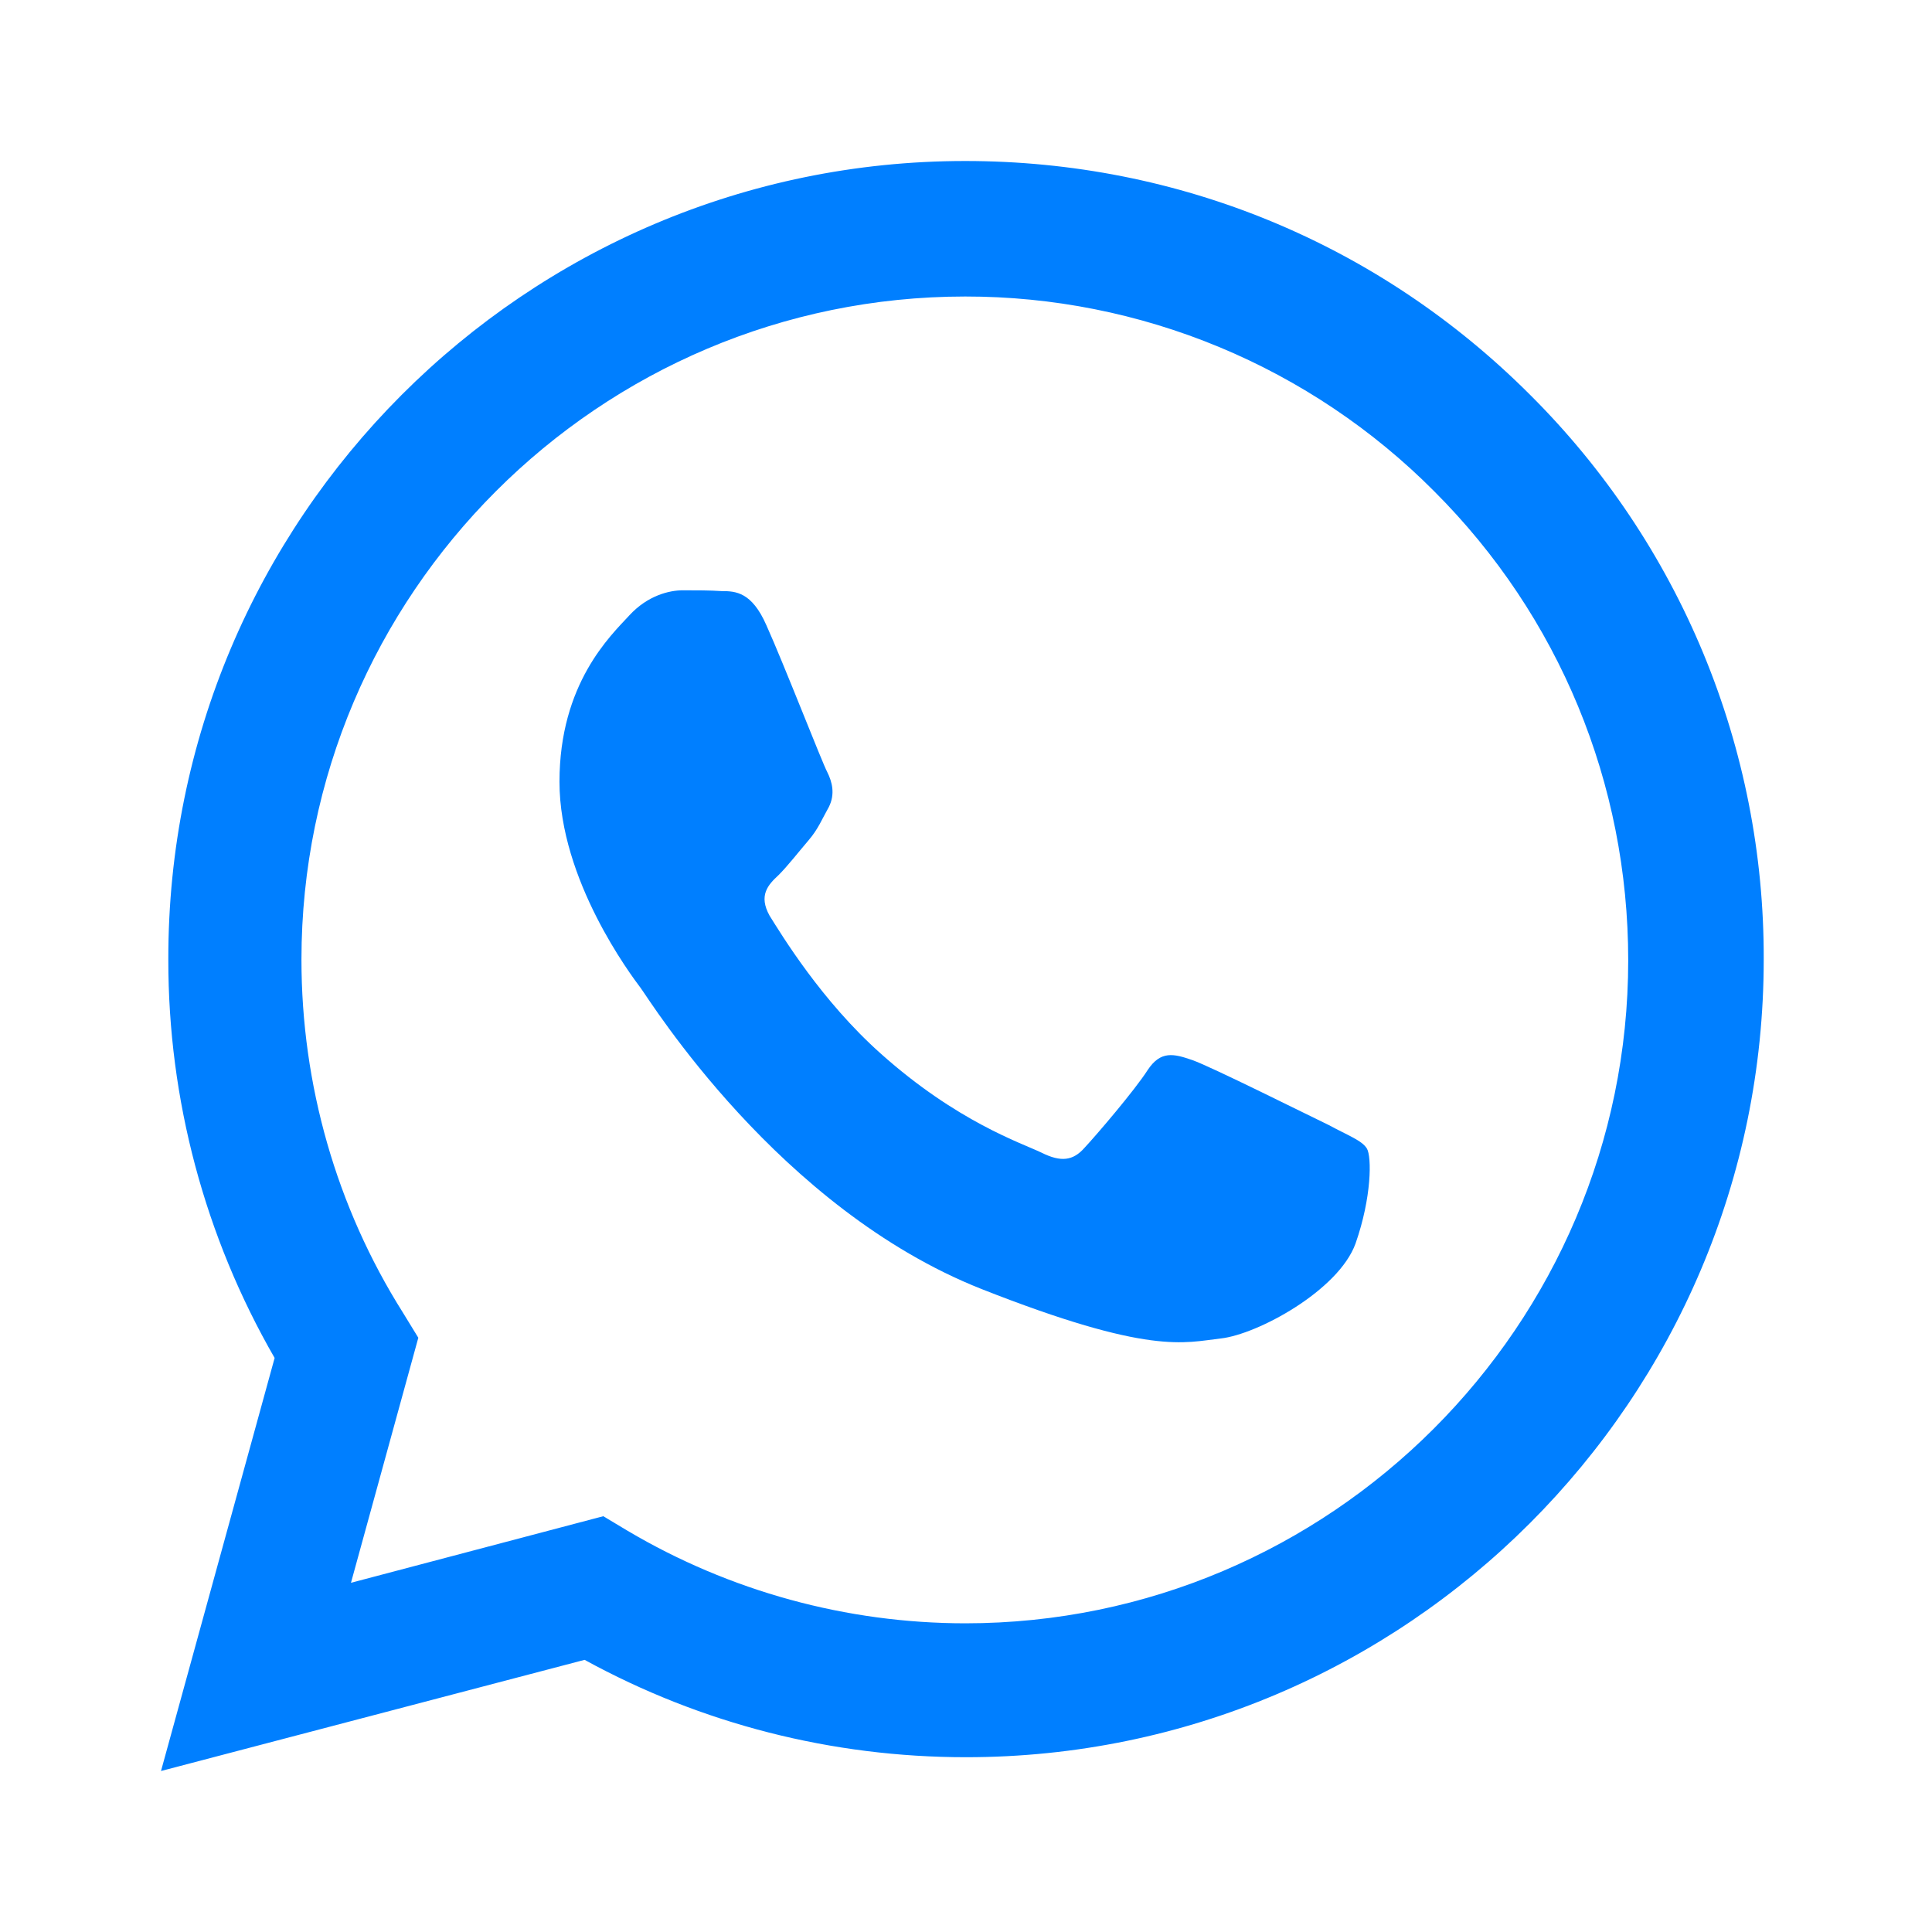 <?xml version="1.0" encoding="UTF-8"?> <svg xmlns="http://www.w3.org/2000/svg" width="800" height="800" viewBox="0 0 800 800" fill="none"> <path d="M66.666 733.335L113.717 562.305C84.807 512.131 69.625 455.228 69.7 397.321C69.365 214.851 217.548 66.668 399.666 66.668C488.056 66.668 571.05 100.937 633.54 163.448C664.343 194.09 688.756 230.54 705.37 270.686C721.983 310.832 730.463 353.875 730.32 397.321C730.32 579.441 582.136 727.625 400 727.625C344.56 727.625 290.458 713.838 242.068 687.308L66.666 733.335ZM249.808 627.831L259.891 633.875C302.216 658.921 350.486 672.148 399.666 672.181C550.88 672.181 674.21 548.875 674.21 397.638C674.21 324.393 645.653 255.186 593.893 203.448C568.443 177.852 538.176 157.547 504.843 143.702C471.506 129.856 435.76 122.745 399.666 122.778C248.114 122.798 124.825 246.107 124.825 397.341C124.825 449.081 139.281 499.835 166.834 543.518L173.215 553.935L145.327 655.401L249.808 627.831Z" fill="#007FFF"></path> <path fill-rule="evenodd" clip-rule="evenodd" d="M317.341 258.886C311.295 245.099 304.579 244.764 298.868 244.764C293.826 244.43 288.429 244.43 282.718 244.43C277.361 244.43 268.282 246.439 260.561 254.848C252.821 263.238 231.669 283.071 231.669 323.721C231.669 364.392 261.231 403.702 265.268 409.078C269.286 414.455 322.383 500.462 406.4 533.745C476.277 561.298 490.4 555.922 505.523 554.228C520.63 552.555 554.25 534.415 561.3 514.918C568.017 495.775 568.017 478.975 566.007 475.605C563.997 472.258 558.267 470.228 550.213 465.858C541.803 461.838 501.487 441.672 493.767 438.975C486.027 436.295 480.65 434.955 475.273 443.012C469.897 451.422 454.1 469.895 449.08 475.272C444.353 480.648 439.33 481.318 431.257 477.282C422.867 473.262 396.317 464.518 364.727 436.295C340.187 414.435 323.722 387.235 318.68 379.182C313.993 370.772 318.011 366.398 322.383 362.362C326.086 358.678 330.793 352.632 334.83 347.925C338.847 343.198 340.187 339.515 343.22 334.138C345.9 328.762 344.56 323.721 342.55 319.703C340.523 316 324.746 275.35 317.341 258.886Z" fill="#007FFF"></path> </svg> 